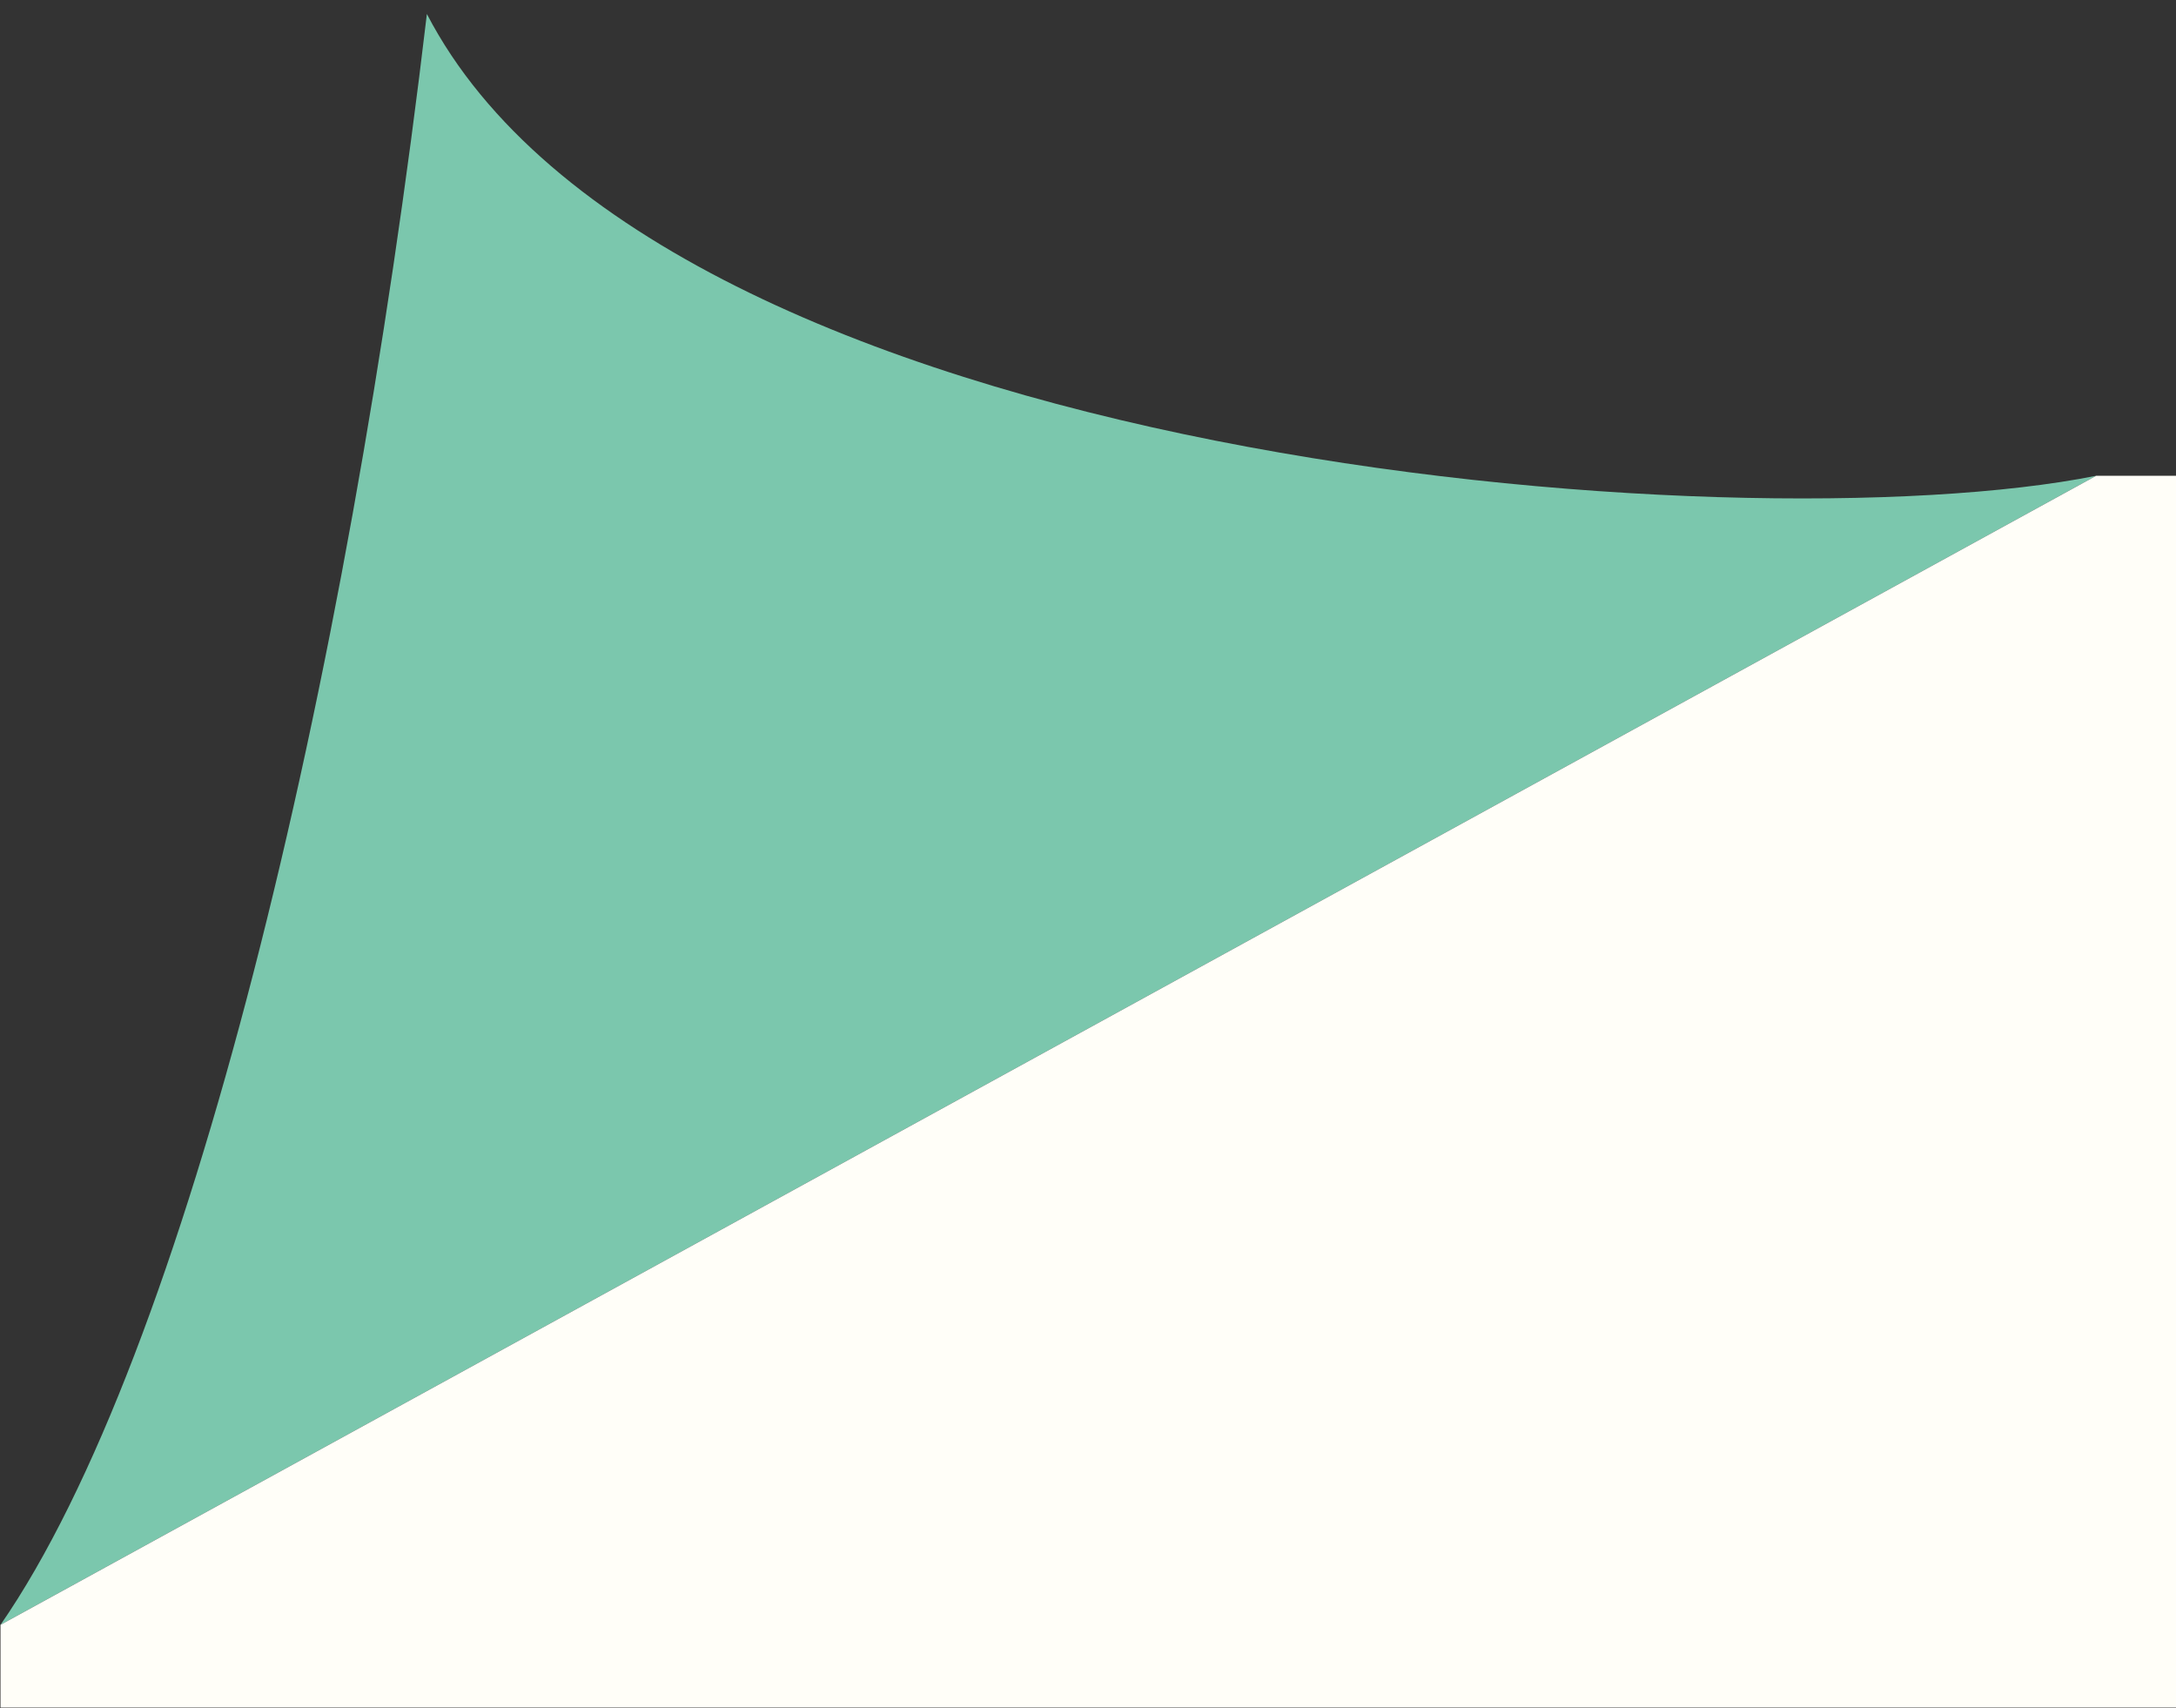 <?xml version="1.0" encoding="UTF-8"?> <svg xmlns="http://www.w3.org/2000/svg" width="79" height="62" viewBox="0 0 79 62" fill="none"><rect x="0" y="0" width="79" height="62" fill="#333333" stroke="none"/><path fill-rule="evenodd" clip-rule="evenodd" d="M15.498 0.508C23.988 16.862 63.136 19.864 76.103 17.27L0.018 58.981C6.78 49.207 12.596 25.09 15.498 0.508Z" fill="#7BC7AD"></path><path d="M0.018 58.981L76.103 17.27H79.002V61.985H0.018L0.018 58.981Z" fill="#FFFEF8"></path></svg> 